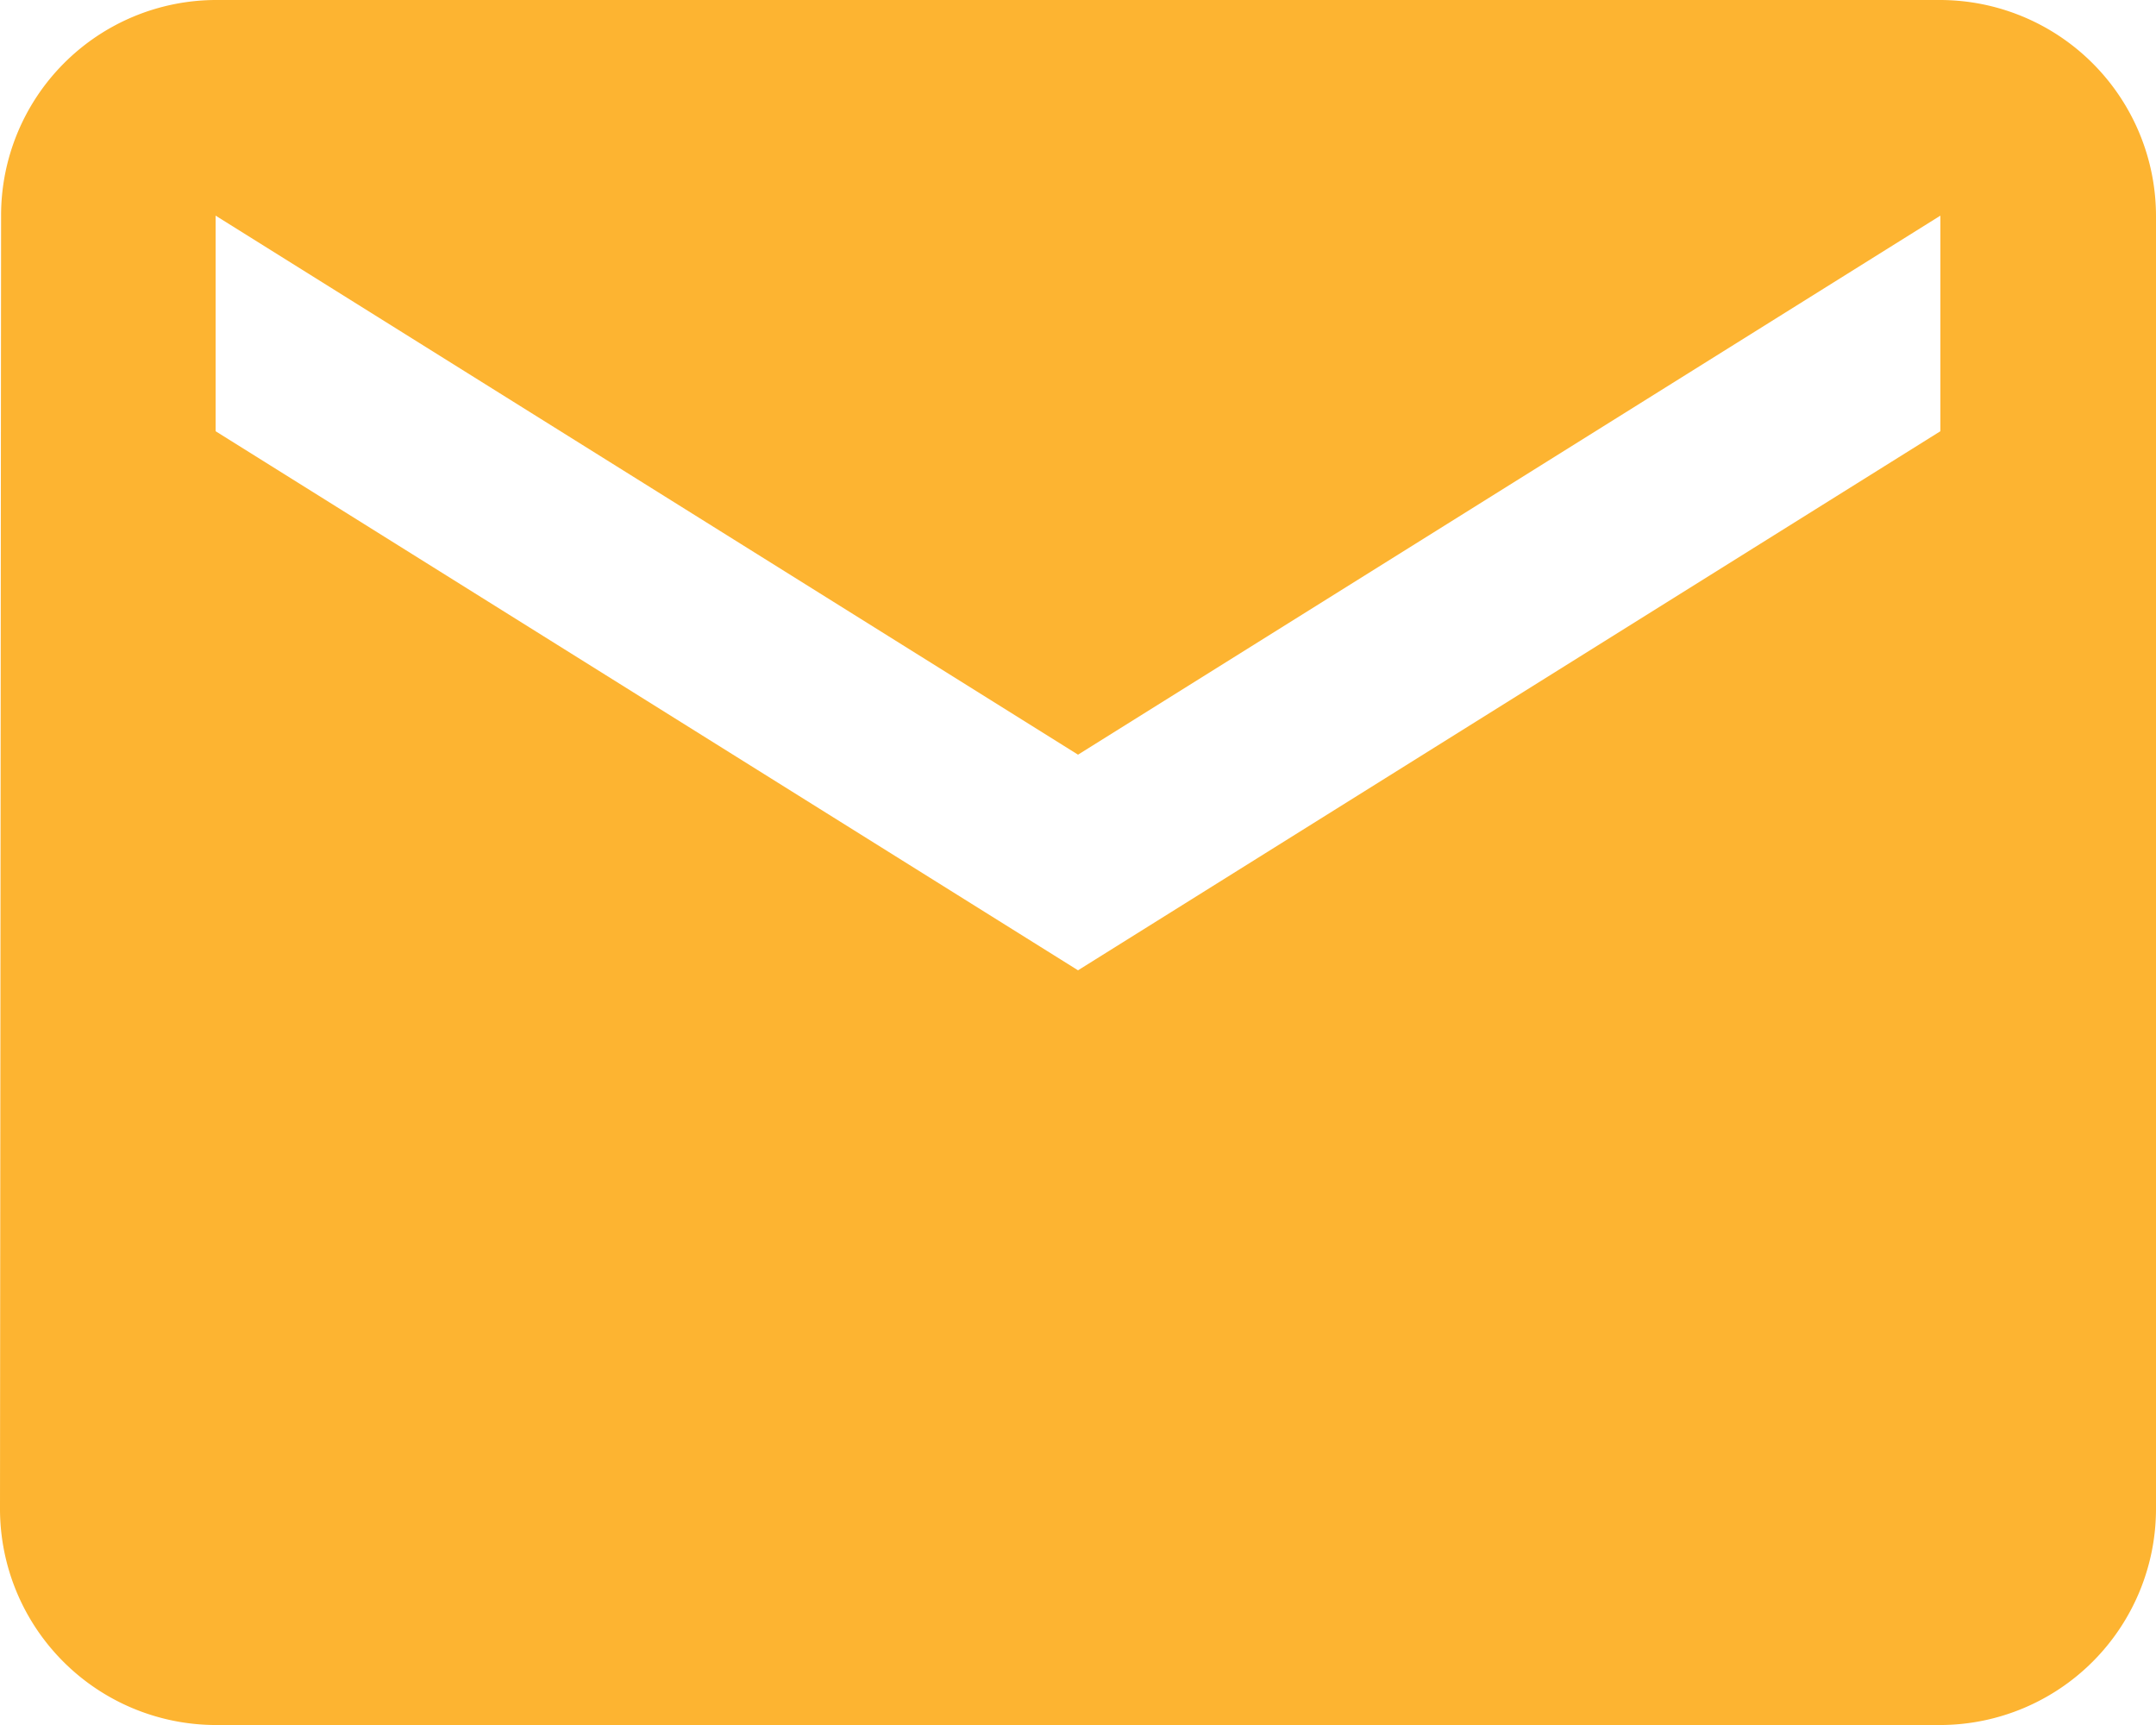 <svg xmlns="http://www.w3.org/2000/svg" width="45.647" height="36.518" viewBox="0 0 45.647 36.518">
  <path id="mail-icon" d="M44.082,6H7.565a4.559,4.559,0,0,0-4.542,4.565L3,37.953a4.578,4.578,0,0,0,4.565,4.565H44.082a4.578,4.578,0,0,0,4.565-4.565V10.565A4.578,4.578,0,0,0,44.082,6Zm0,9.129L25.824,26.541,7.565,15.129V10.565L25.824,21.976,44.082,10.565Z" transform="translate(-3 -6)" fill="#fdb431"/>
</svg>
